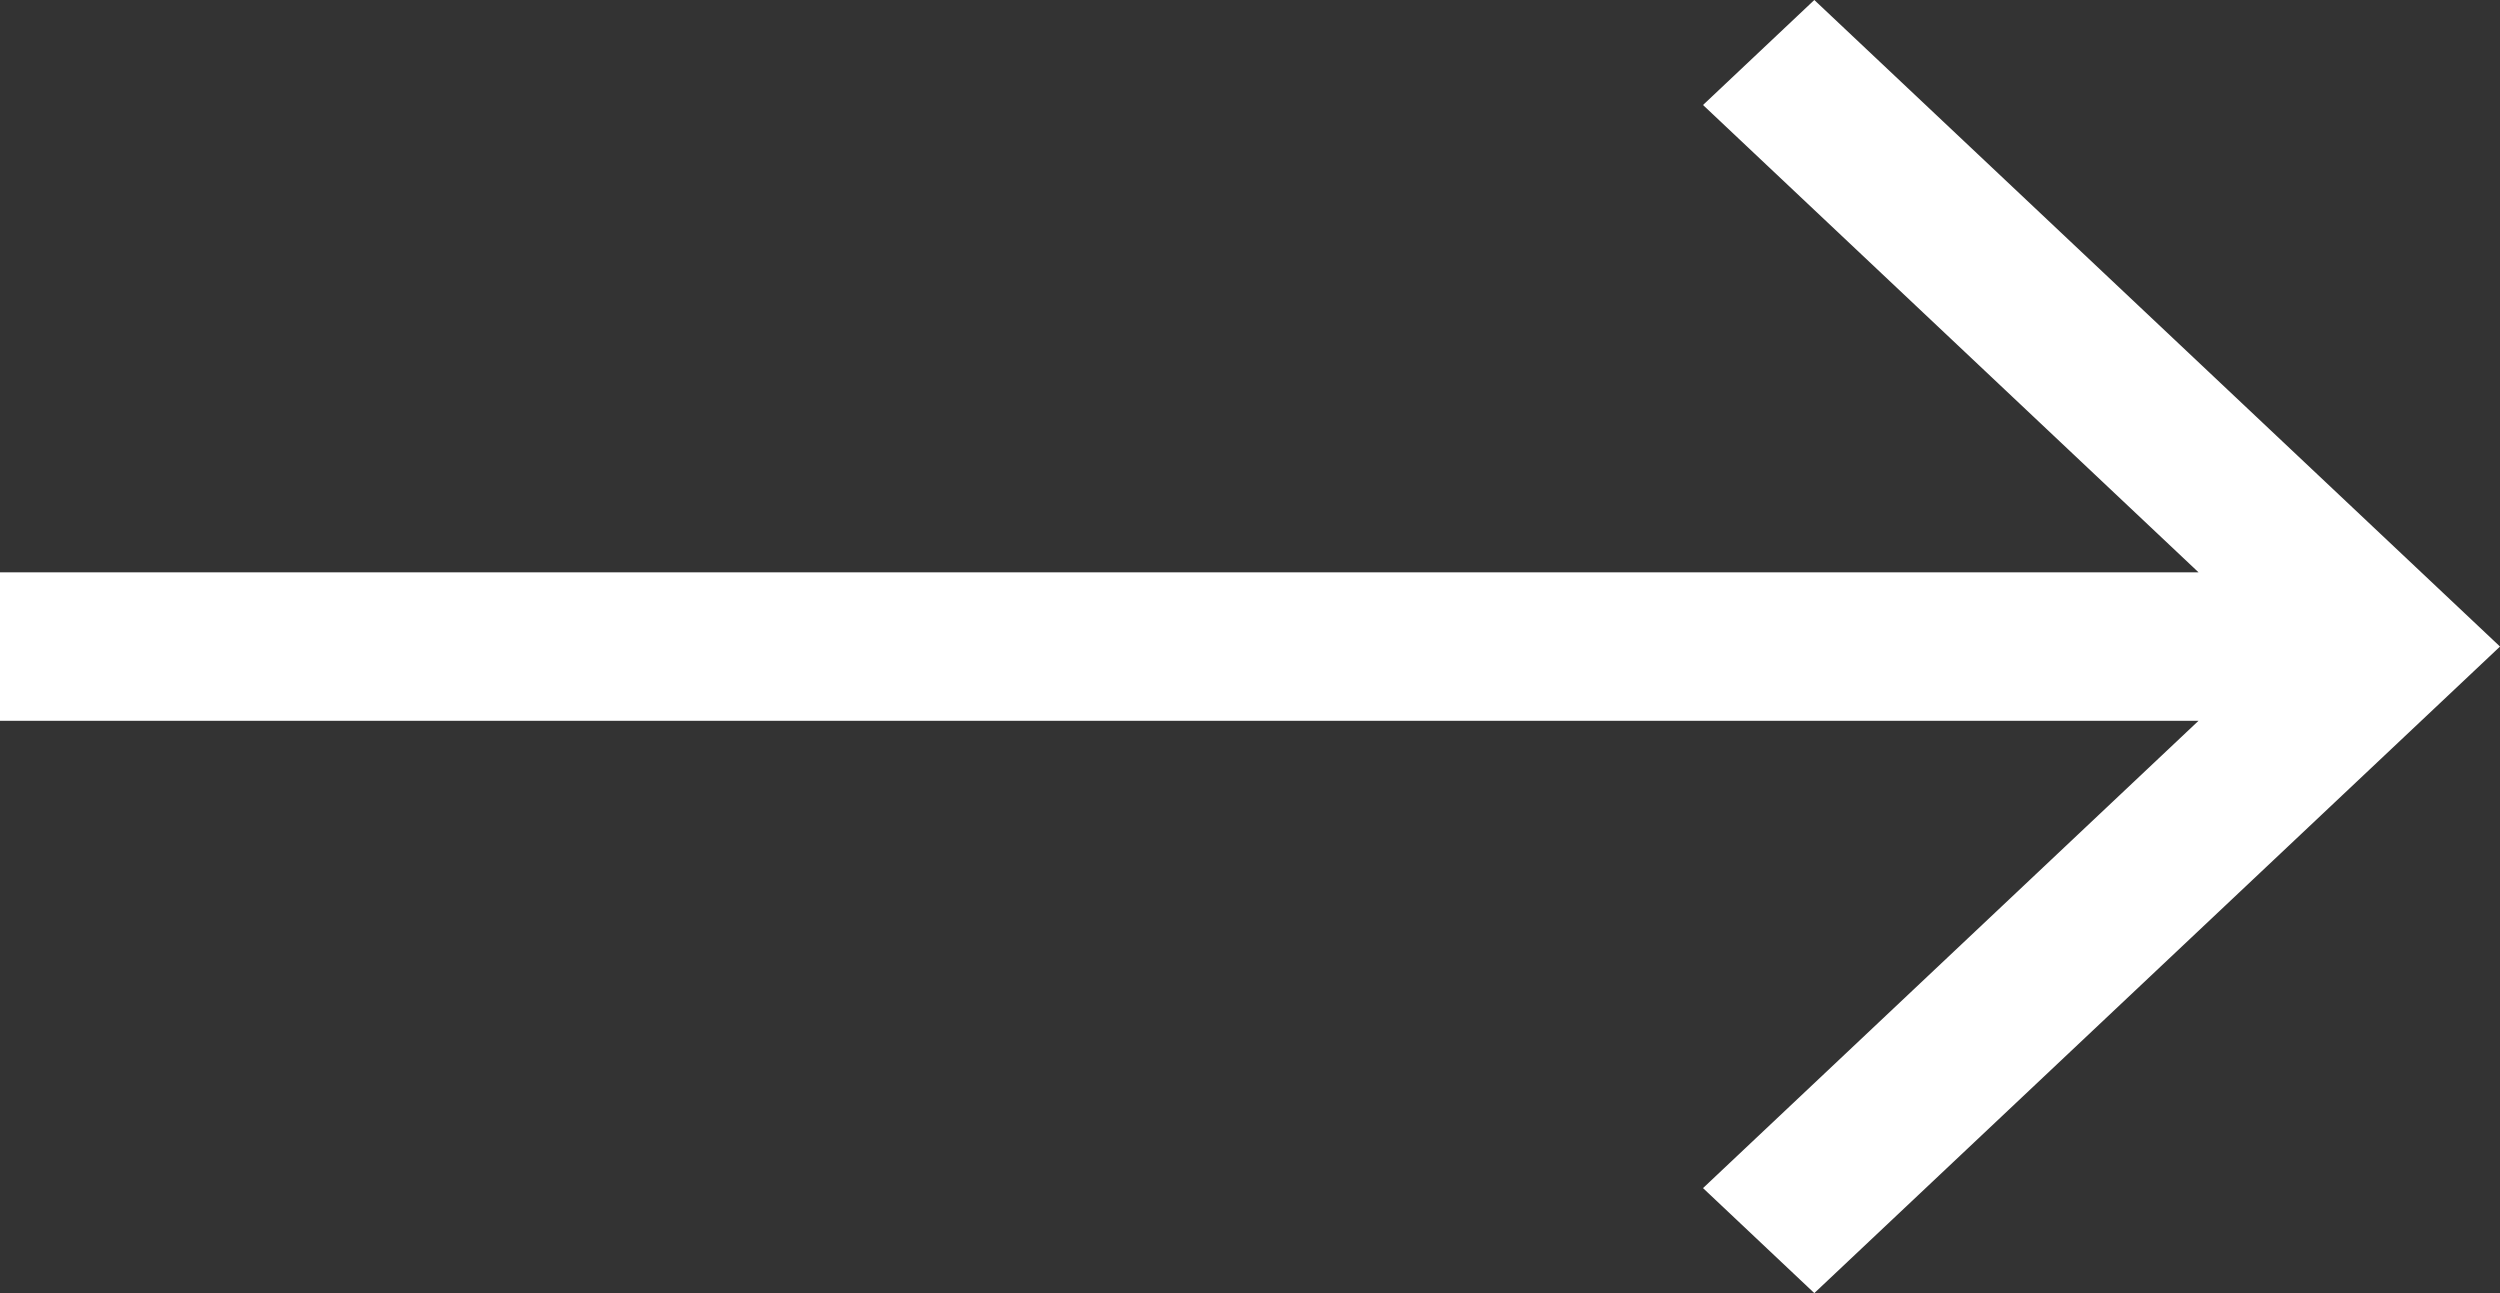 <?xml version="1.0" encoding="UTF-8"?> <svg xmlns="http://www.w3.org/2000/svg" width="29" height="15" viewBox="0 0 29 15" fill="none"><rect x="0" y="0" width="29" height="15" fill="#333333" stroke="none"/> <path d="M21.046 0L19.755 1.218L25.503 6.639H0V8.361H25.503L19.755 13.782L21.046 15L29 7.5L21.046 0Z" fill="white"></path> </svg> 